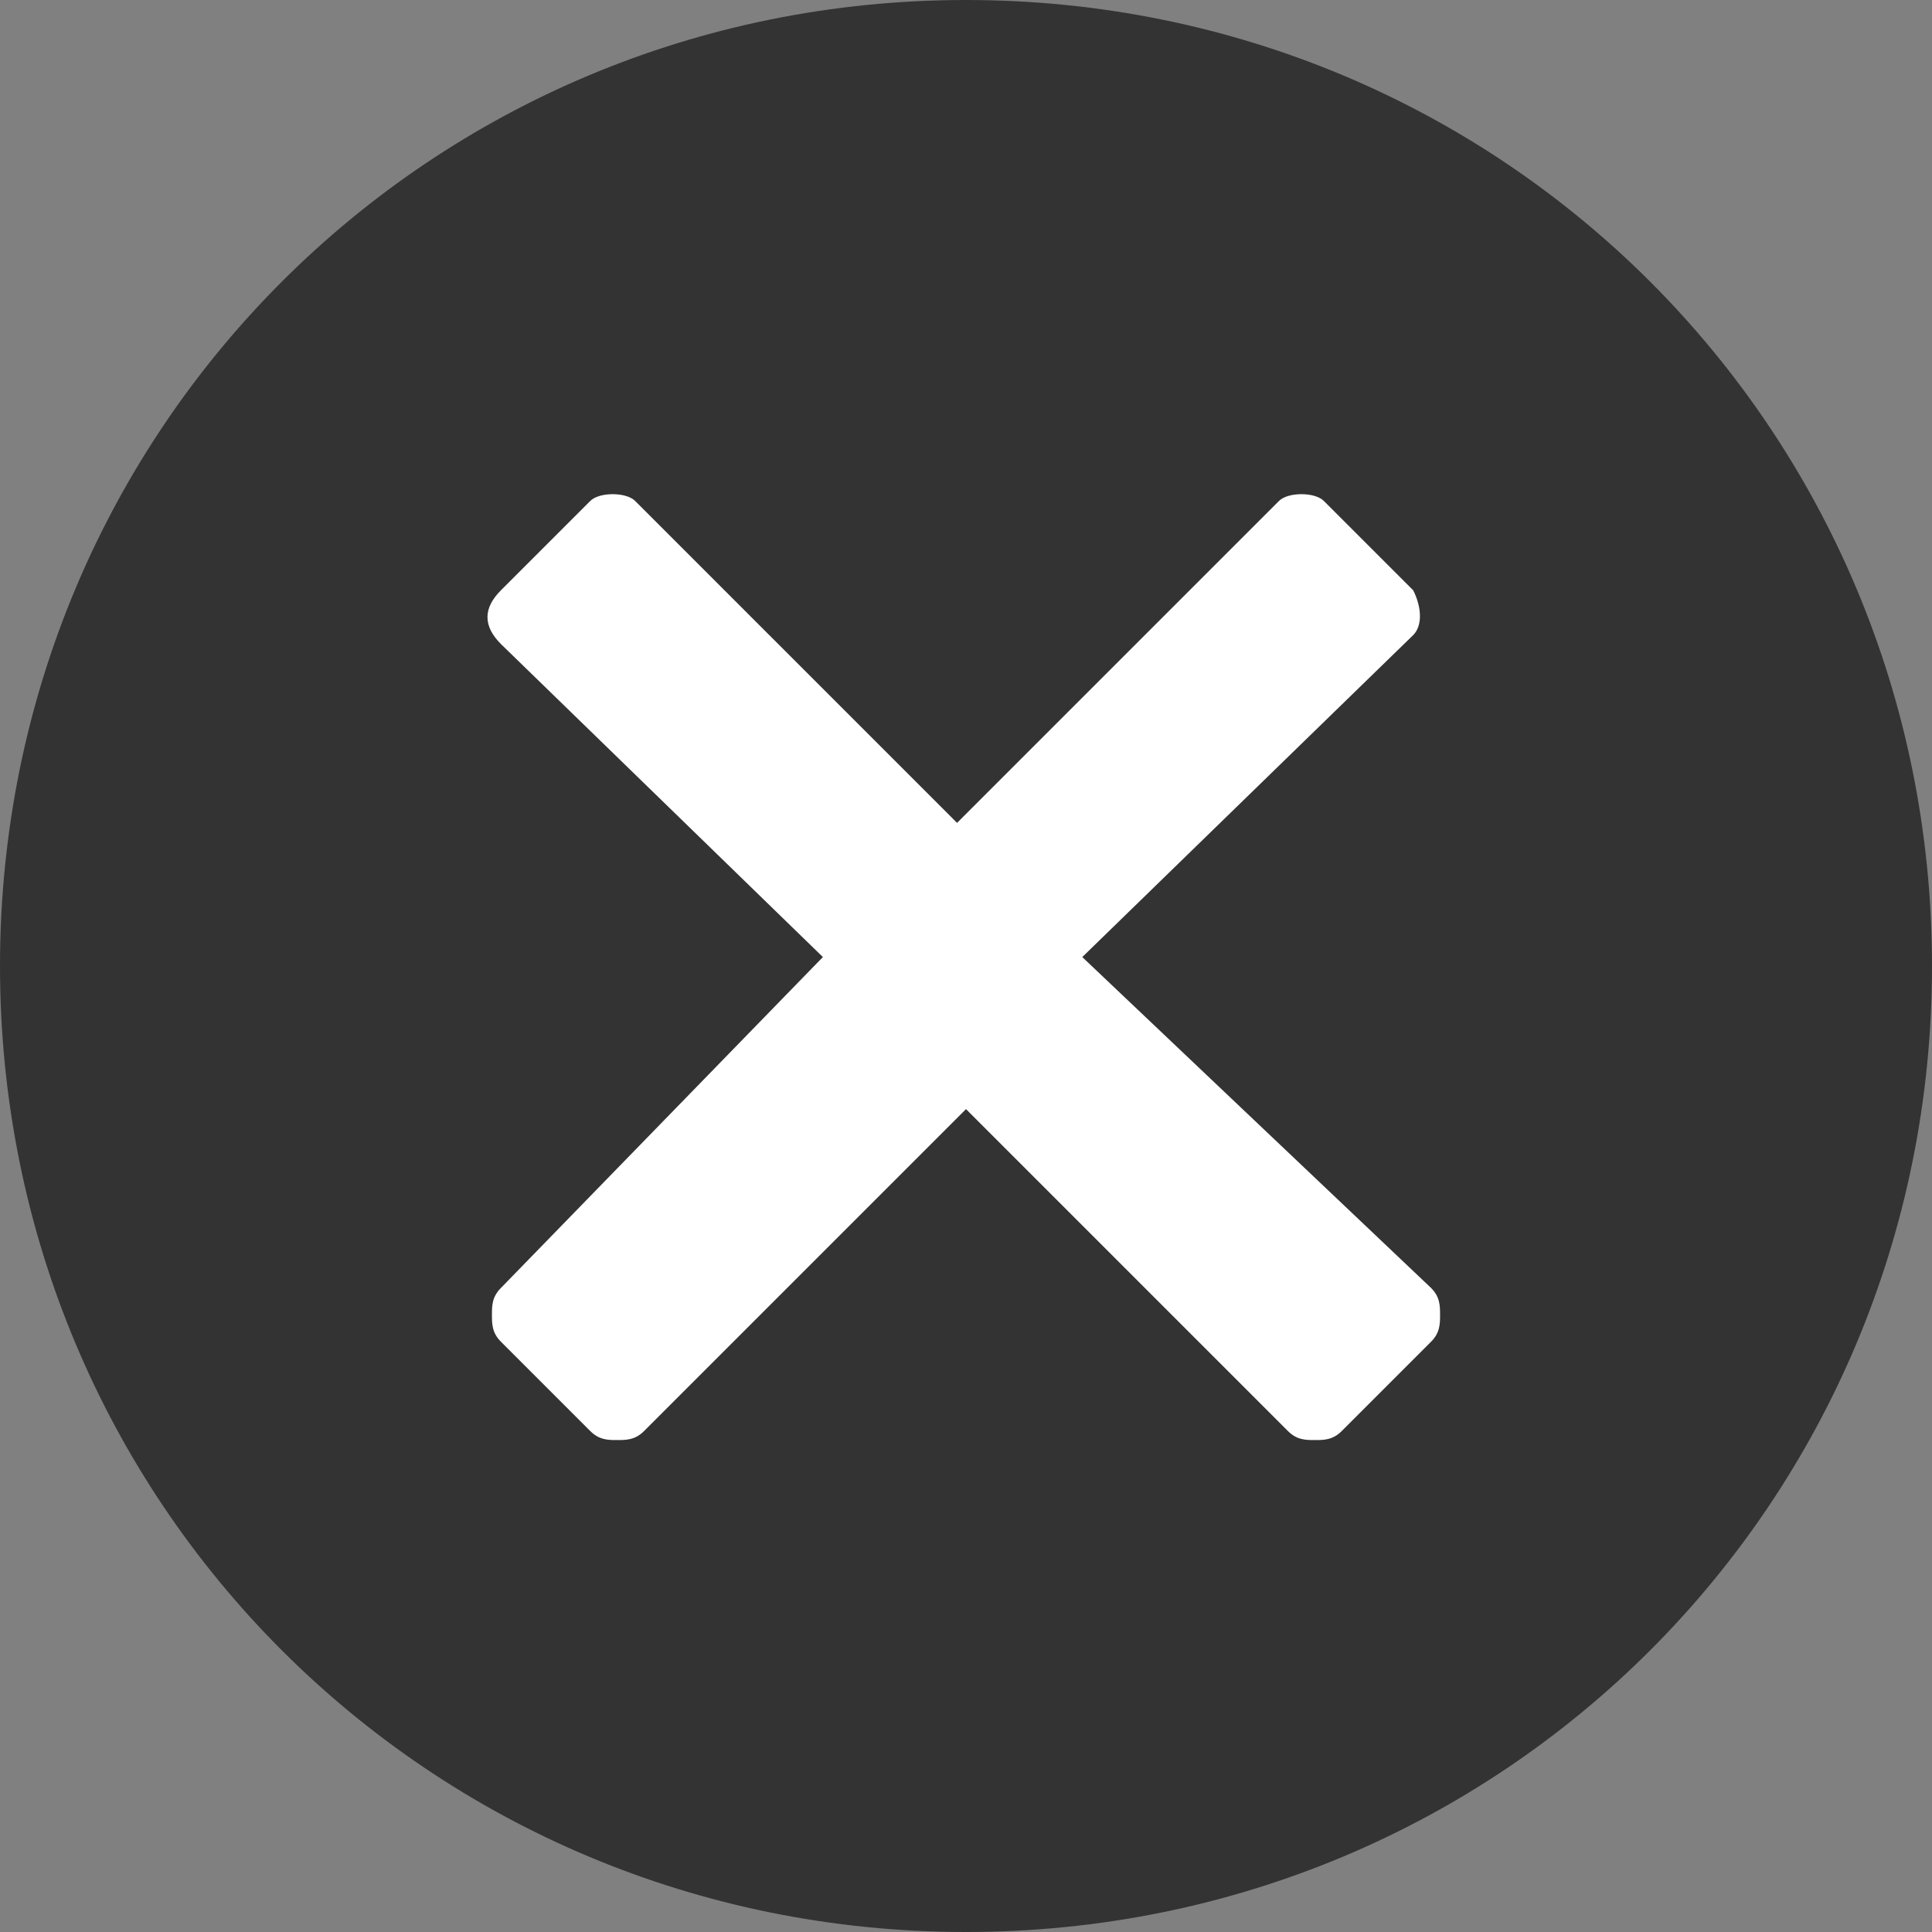 <?xml version="1.0" encoding="utf-8"?>
<!-- Generator: Adobe Illustrator 24.1.0, SVG Export Plug-In . SVG Version: 6.00 Build 0)  -->
<svg version="1.1" id="Layer_1" xmlns="http://www.w3.org/2000/svg" xmlns:xlink="http://www.w3.org/1999/xlink" x="0px" y="0px"
	 viewBox="0 0 21.6 21.6" style="enable-background:new 0 0 21.6 21.6;" xml:space="preserve">
<rect x="0" y="0" width="21.6" height="21.6" fill="#808080" stroke="none"/>
<style type="text/css">
	.st0{fill:#333333;}
	.st1{fill:#FFFFFF;}
</style>
<path class="st0" d="M10.8,0C4.8,0,0,4.8,0,10.8s4.8,10.8,10.8,10.8s10.8-4.8,10.8-10.8C21.6,4.8,16.8,0,10.8,0z"/>
<path class="st1" d="M16,14.4c0.1,0.1,0.1,0.2,0.1,0.3c0,0.1,0,0.2-0.1,0.3l-1,1c-0.1,0.1-0.2,0.1-0.3,0.1c-0.1,0-0.2,0-0.3-0.1
	l-3.6-3.6L7.2,16c-0.1,0.1-0.2,0.1-0.3,0.1c-0.1,0-0.2,0-0.3-0.1l-1-1c-0.1-0.1-0.1-0.2-0.1-0.3c0-0.1,0-0.2,0.1-0.3l3.6-3.7
	L5.6,7.2C5.4,7,5.4,6.8,5.6,6.6l1-1c0.1-0.1,0.4-0.1,0.5,0l3.6,3.6l3.6-3.6c0.1-0.1,0.4-0.1,0.5,0l1,1c0.1,0.2,0.1,0.4,0,0.5
	l-3.7,3.6L16,14.4z"/>
</svg>
